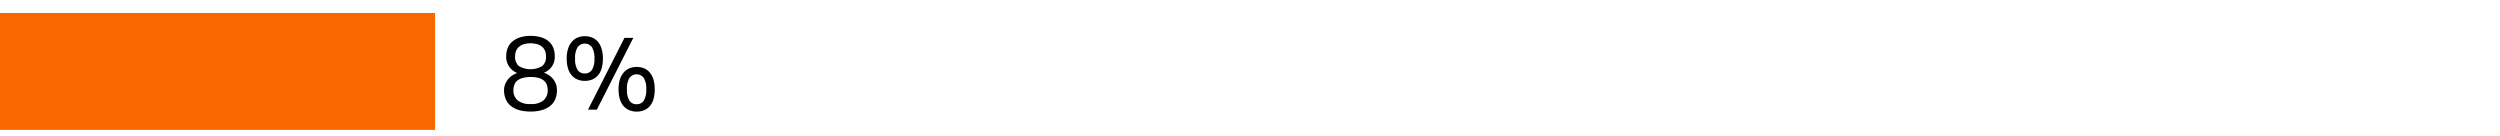 <svg xmlns="http://www.w3.org/2000/svg" width="385" height="21" viewBox="0 0 385 21"><path fill="#f86700" d="M0 2h67v18H0z"/><path d="M79.657 11.237a2.639 2.639 0 01-1.7-2.624 3.258 3.258 0 01.228-1.213 2.586 2.586 0 01.688-.975 3.353 3.353 0 011.168-.656 5.139 5.139 0 011.664-.241 5.408 5.408 0 011.68.233 3.174 3.174 0 011.16.647 2.557 2.557 0 01.672.985 3.416 3.416 0 01.216 1.223 2.689 2.689 0 01-.488 1.689 2.6 2.6 0 01-1.192.887 3.405 3.405 0 01.688.329 2.929 2.929 0 01.648.544 2.728 2.728 0 01.488.784 2.677 2.677 0 01.192 1.048 3.507 3.507 0 01-.248 1.343 2.635 2.635 0 01-.76 1.04 3.538 3.538 0 01-1.272.664 6.088 6.088 0 01-1.784.233 6.168 6.168 0 01-1.792-.233 3.544 3.544 0 01-1.28-.664 2.655 2.655 0 01-.76-1.04 3.526 3.526 0 01-.248-1.343 2.4 2.4 0 01.208-1.024 3.091 3.091 0 01.5-.776 2.756 2.756 0 01.648-.536 3.831 3.831 0 01.676-.324zm-.592 2.673a1.985 1.985 0 00.632 1.528 2.925 2.925 0 002.024.583 2.864 2.864 0 002-.583 2.015 2.015 0 00.624-1.544 2.408 2.408 0 00-.136-.825 1.574 1.574 0 00-.44-.647 2.022 2.022 0 00-.808-.416 4.571 4.571 0 00-1.24-.145 4.391 4.391 0 00-1.256.153 2.252 2.252 0 00-.816.416 1.475 1.475 0 00-.448.648 2.465 2.465 0 00-.136.832zm.256-5.232a1.87 1.87 0 00.568 1.488 3.572 3.572 0 003.632 0 1.89 1.89 0 00.568-1.5 2.335 2.335 0 00-.128-.768 1.582 1.582 0 00-.416-.64 2.071 2.071 0 00-.744-.433 3.857 3.857 0 00-2.192 0 2.012 2.012 0 00-.744.441 1.648 1.648 0 00-.416.648 2.327 2.327 0 00-.128.764zM90.058 12.454a2.884 2.884 0 01-1.113-.208 2.429 2.429 0 01-.88-.624 2.876 2.876 0 01-.584-1.064 5.1 5.1 0 01-.208-1.544 4.854 4.854 0 01.216-1.529 3.038 3.038 0 01.593-1.071 2.369 2.369 0 01.879-.632 2.861 2.861 0 011.1-.208 2.96 2.96 0 011.119.208 2.3 2.3 0 01.881.632 3.013 3.013 0 01.575 1.071 5.017 5.017 0 01.208 1.529 5.317 5.317 0 01-.2 1.544 2.856 2.856 0 01-.569 1.064 2.331 2.331 0 01-.88.624 2.983 2.983 0 01-1.137.208zm0-1.137a1.263 1.263 0 001.1-.551 3.138 3.138 0 00.383-1.752 3.141 3.141 0 00-.383-1.744 1.368 1.368 0 00-2.208 0 3.123 3.123 0 00-.385 1.744 3.119 3.119 0 00.385 1.752 1.26 1.26 0 001.108.551zm1.856 5.569h-1.361L96.169 5.83h1.36zm6.128.3a2.884 2.884 0 01-1.113-.208 2.4 2.4 0 01-.88-.624 2.877 2.877 0 01-.584-1.063 5.1 5.1 0 01-.208-1.544 4.867 4.867 0 01.216-1.528 3.055 3.055 0 01.592-1.073 2.378 2.378 0 01.88-.631 2.839 2.839 0 011.1-.208 2.946 2.946 0 011.12.208 2.307 2.307 0 01.88.631 3.032 3.032 0 01.575 1.073 5 5 0 01.208 1.528 5.247 5.247 0 01-.2 1.544 2.841 2.841 0 01-.567 1.063 2.321 2.321 0 01-.881.624 2.979 2.979 0 01-1.138.211zm0-1.135a1.265 1.265 0 001.1-.552 3.133 3.133 0 00.383-1.752 3.139 3.139 0 00-.383-1.744 1.367 1.367 0 00-2.208 0 3.12 3.12 0 00-.385 1.744 3.115 3.115 0 00.385 1.752 1.262 1.262 0 001.108.555z"/></svg>